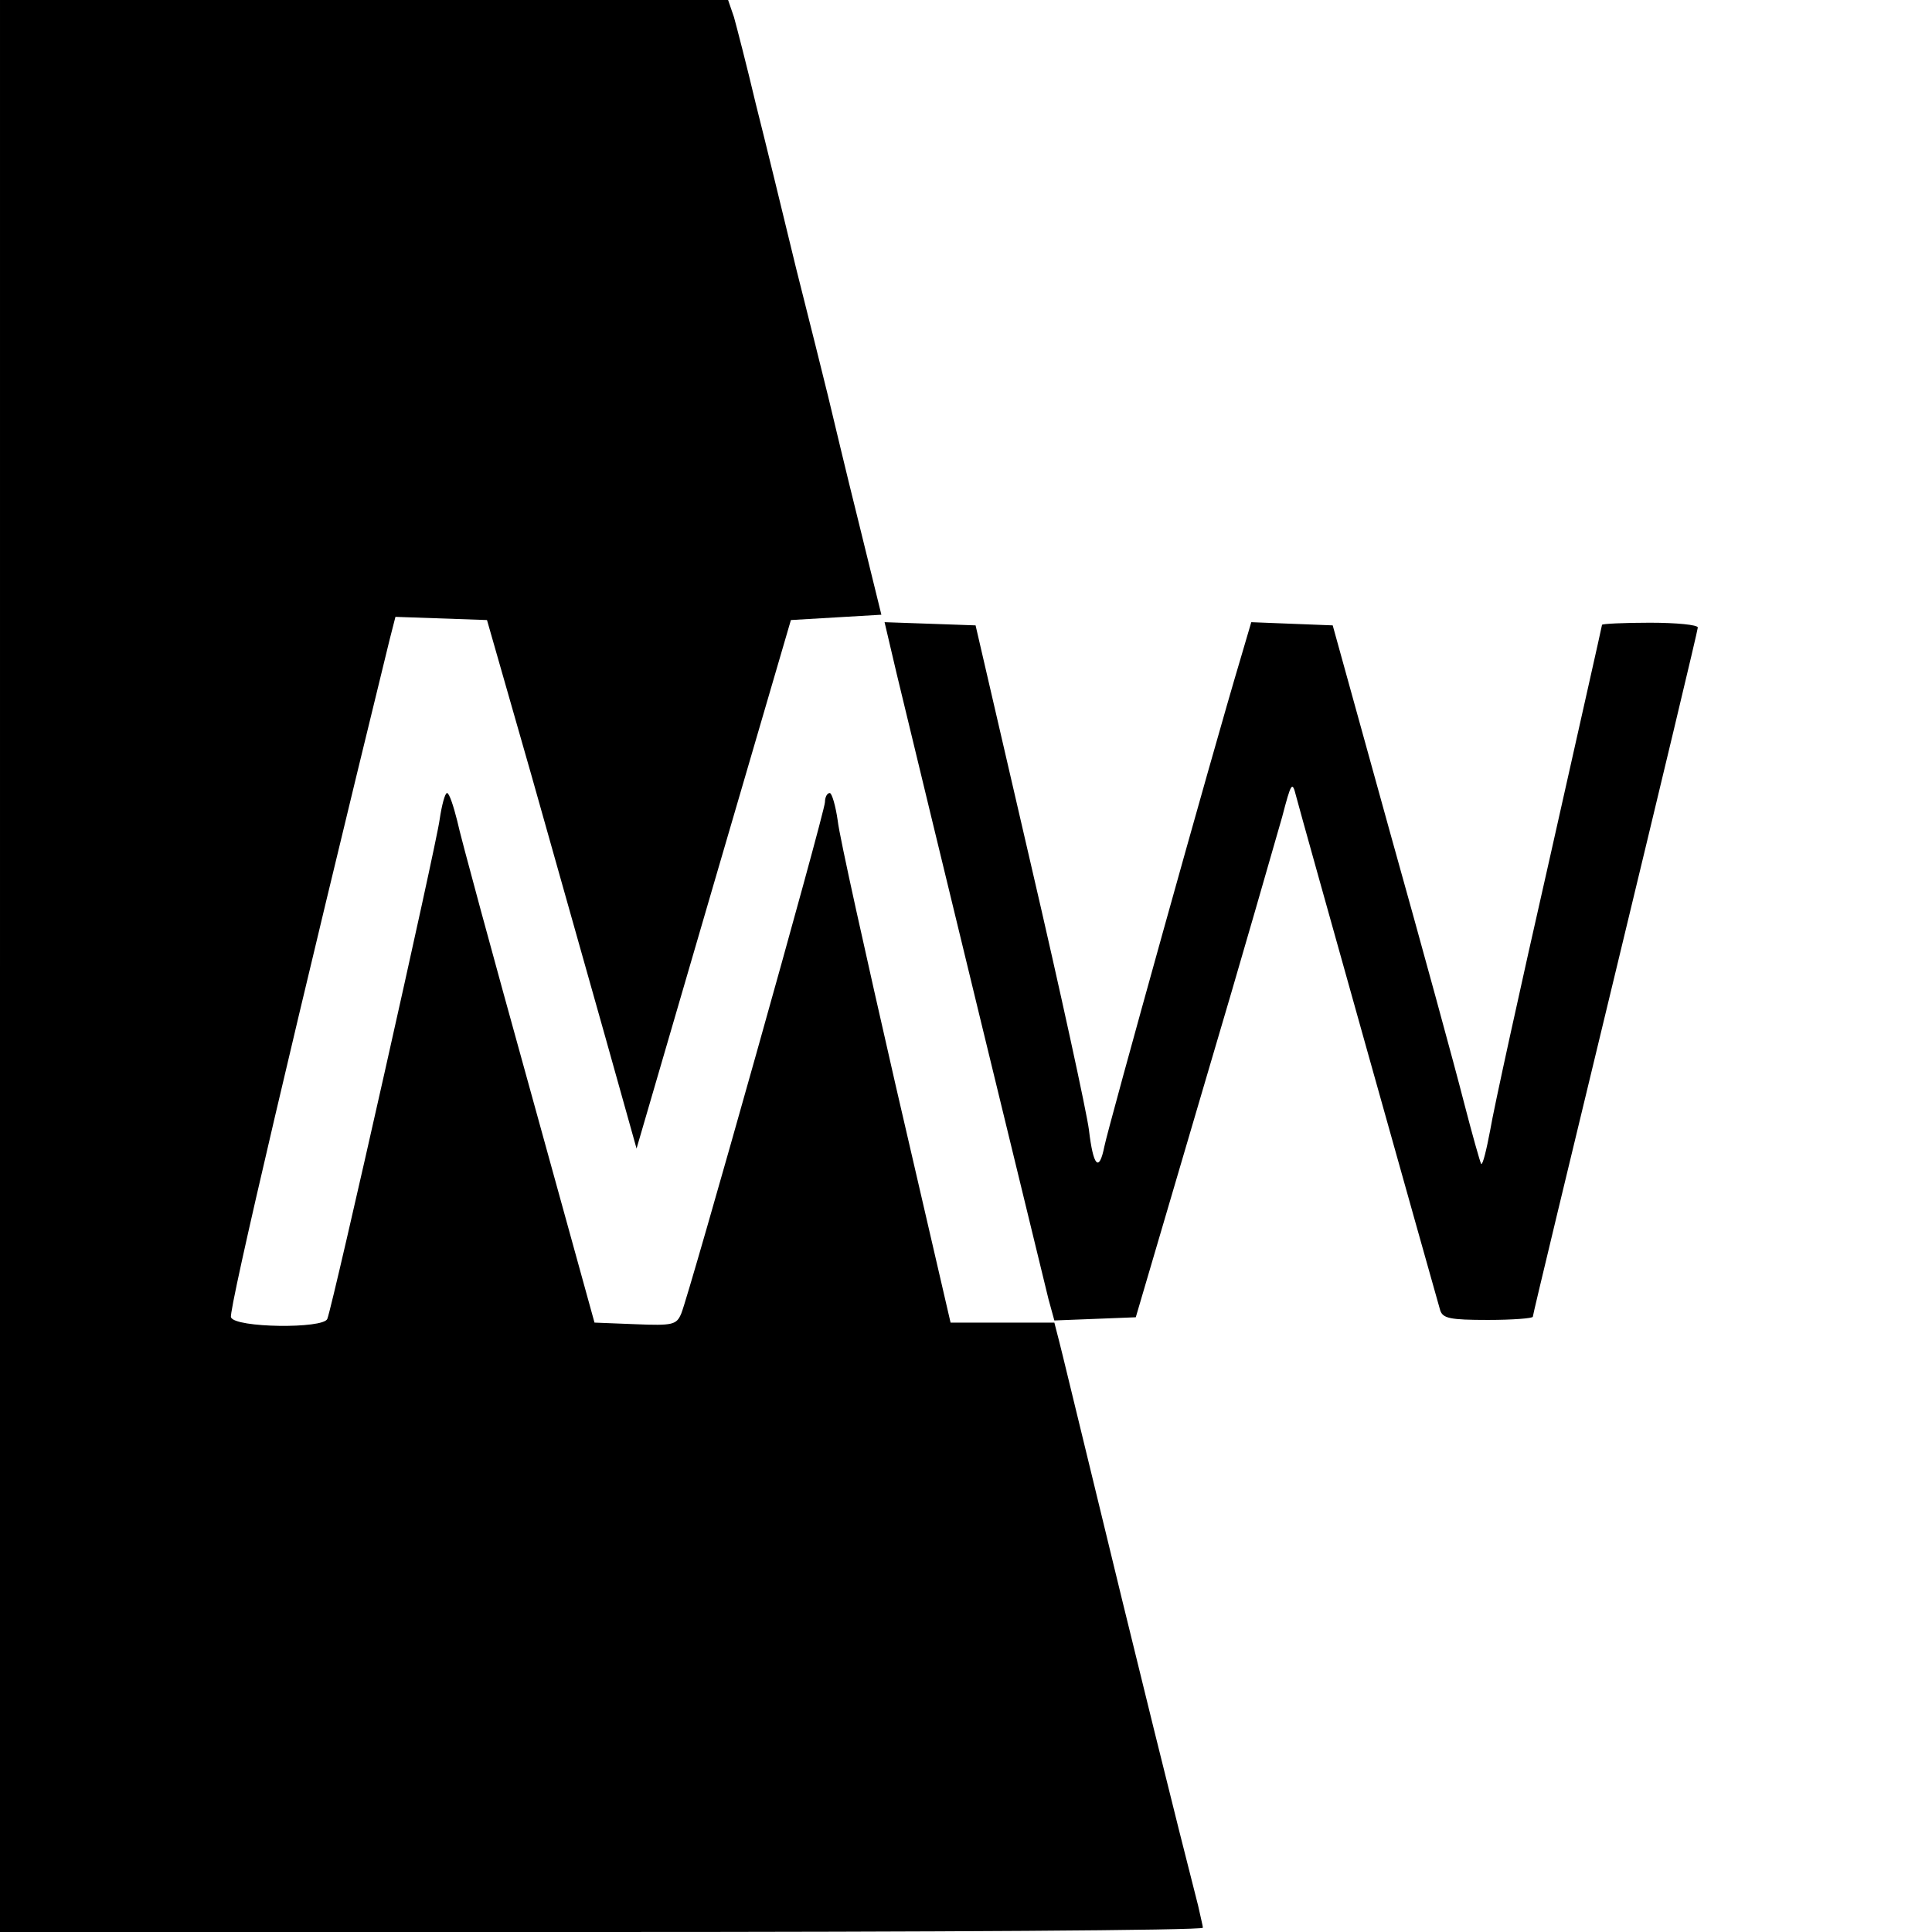 <?xml version="1.0" standalone="no"?>
<!DOCTYPE svg PUBLIC "-//W3C//DTD SVG 20010904//EN"
 "http://www.w3.org/TR/2001/REC-SVG-20010904/DTD/svg10.dtd">
<svg version="1.0" xmlns="http://www.w3.org/2000/svg"
 width="363pt" height="363pt" viewBox="0 0 363 363"
 preserveAspectRatio="xMidYMid meet">
<g transform="translate(0,363) scale(0.1,-0.1)"
fill="#000000" stroke="none">
<path d="M0 1815 l0 -1815 1130 0 c622 0 1130 3 1130 8 0 4 -5 23 -9 42 -39
152 -113 450 -211 855 -23 94 -45 186 -50 205 l-9 35 -98 0 -97 0 -103 445
c-56 245 -106 469 -109 498 -4 28 -11 52 -15 52 -5 0 -9 -8 -9 -17 0 -19 -255
-925 -270 -961 -9 -21 -15 -23 -87 -20 l-76 3 -123 445 c-68 245 -129 469
-135 498 -7 28 -15 52 -19 52 -4 0 -10 -23 -14 -50 -6 -47 -200 -910 -211
-938 -7 -19 -174 -17 -181 3 -5 12 127 574 298 1273 l11 43 86 -3 86 -3 83
-290 c45 -159 108 -383 140 -496 l58 -207 145 497 145 496 85 5 85 5 -43 175
c-24 96 -49 202 -57 235 -8 33 -35 141 -60 240 -24 99 -58 239 -76 310 -17 72
-36 145 -41 163 l-11 32 -684 0 -684 0 0 -1815z"/>
<path d="M1685 2363 c56 -233 276 -1138 285 -1174 l11 -40 77 3 76 3 128 435
c71 239 136 467 147 505 17 65 19 68 26 40 7 -28 260 -929 271 -967 5 -15 18
-18 90 -18 46 0 84 3 84 6 0 4 70 294 155 646 85 352 155 644 155 649 0 5 -40
9 -90 9 -49 0 -90 -2 -90 -4 0 -2 -45 -201 -99 -442 -55 -242 -105 -470 -111
-507 -7 -37 -14 -66 -17 -64 -2 3 -17 56 -33 118 -16 63 -78 290 -138 504
l-108 390 -77 3 -76 3 -20 -68 c-53 -177 -250 -885 -256 -917 -10 -50 -21 -37
-29 31 -4 32 -53 258 -110 503 l-103 445 -85 3 -86 3 23 -98z"/>
</g>
</svg>
